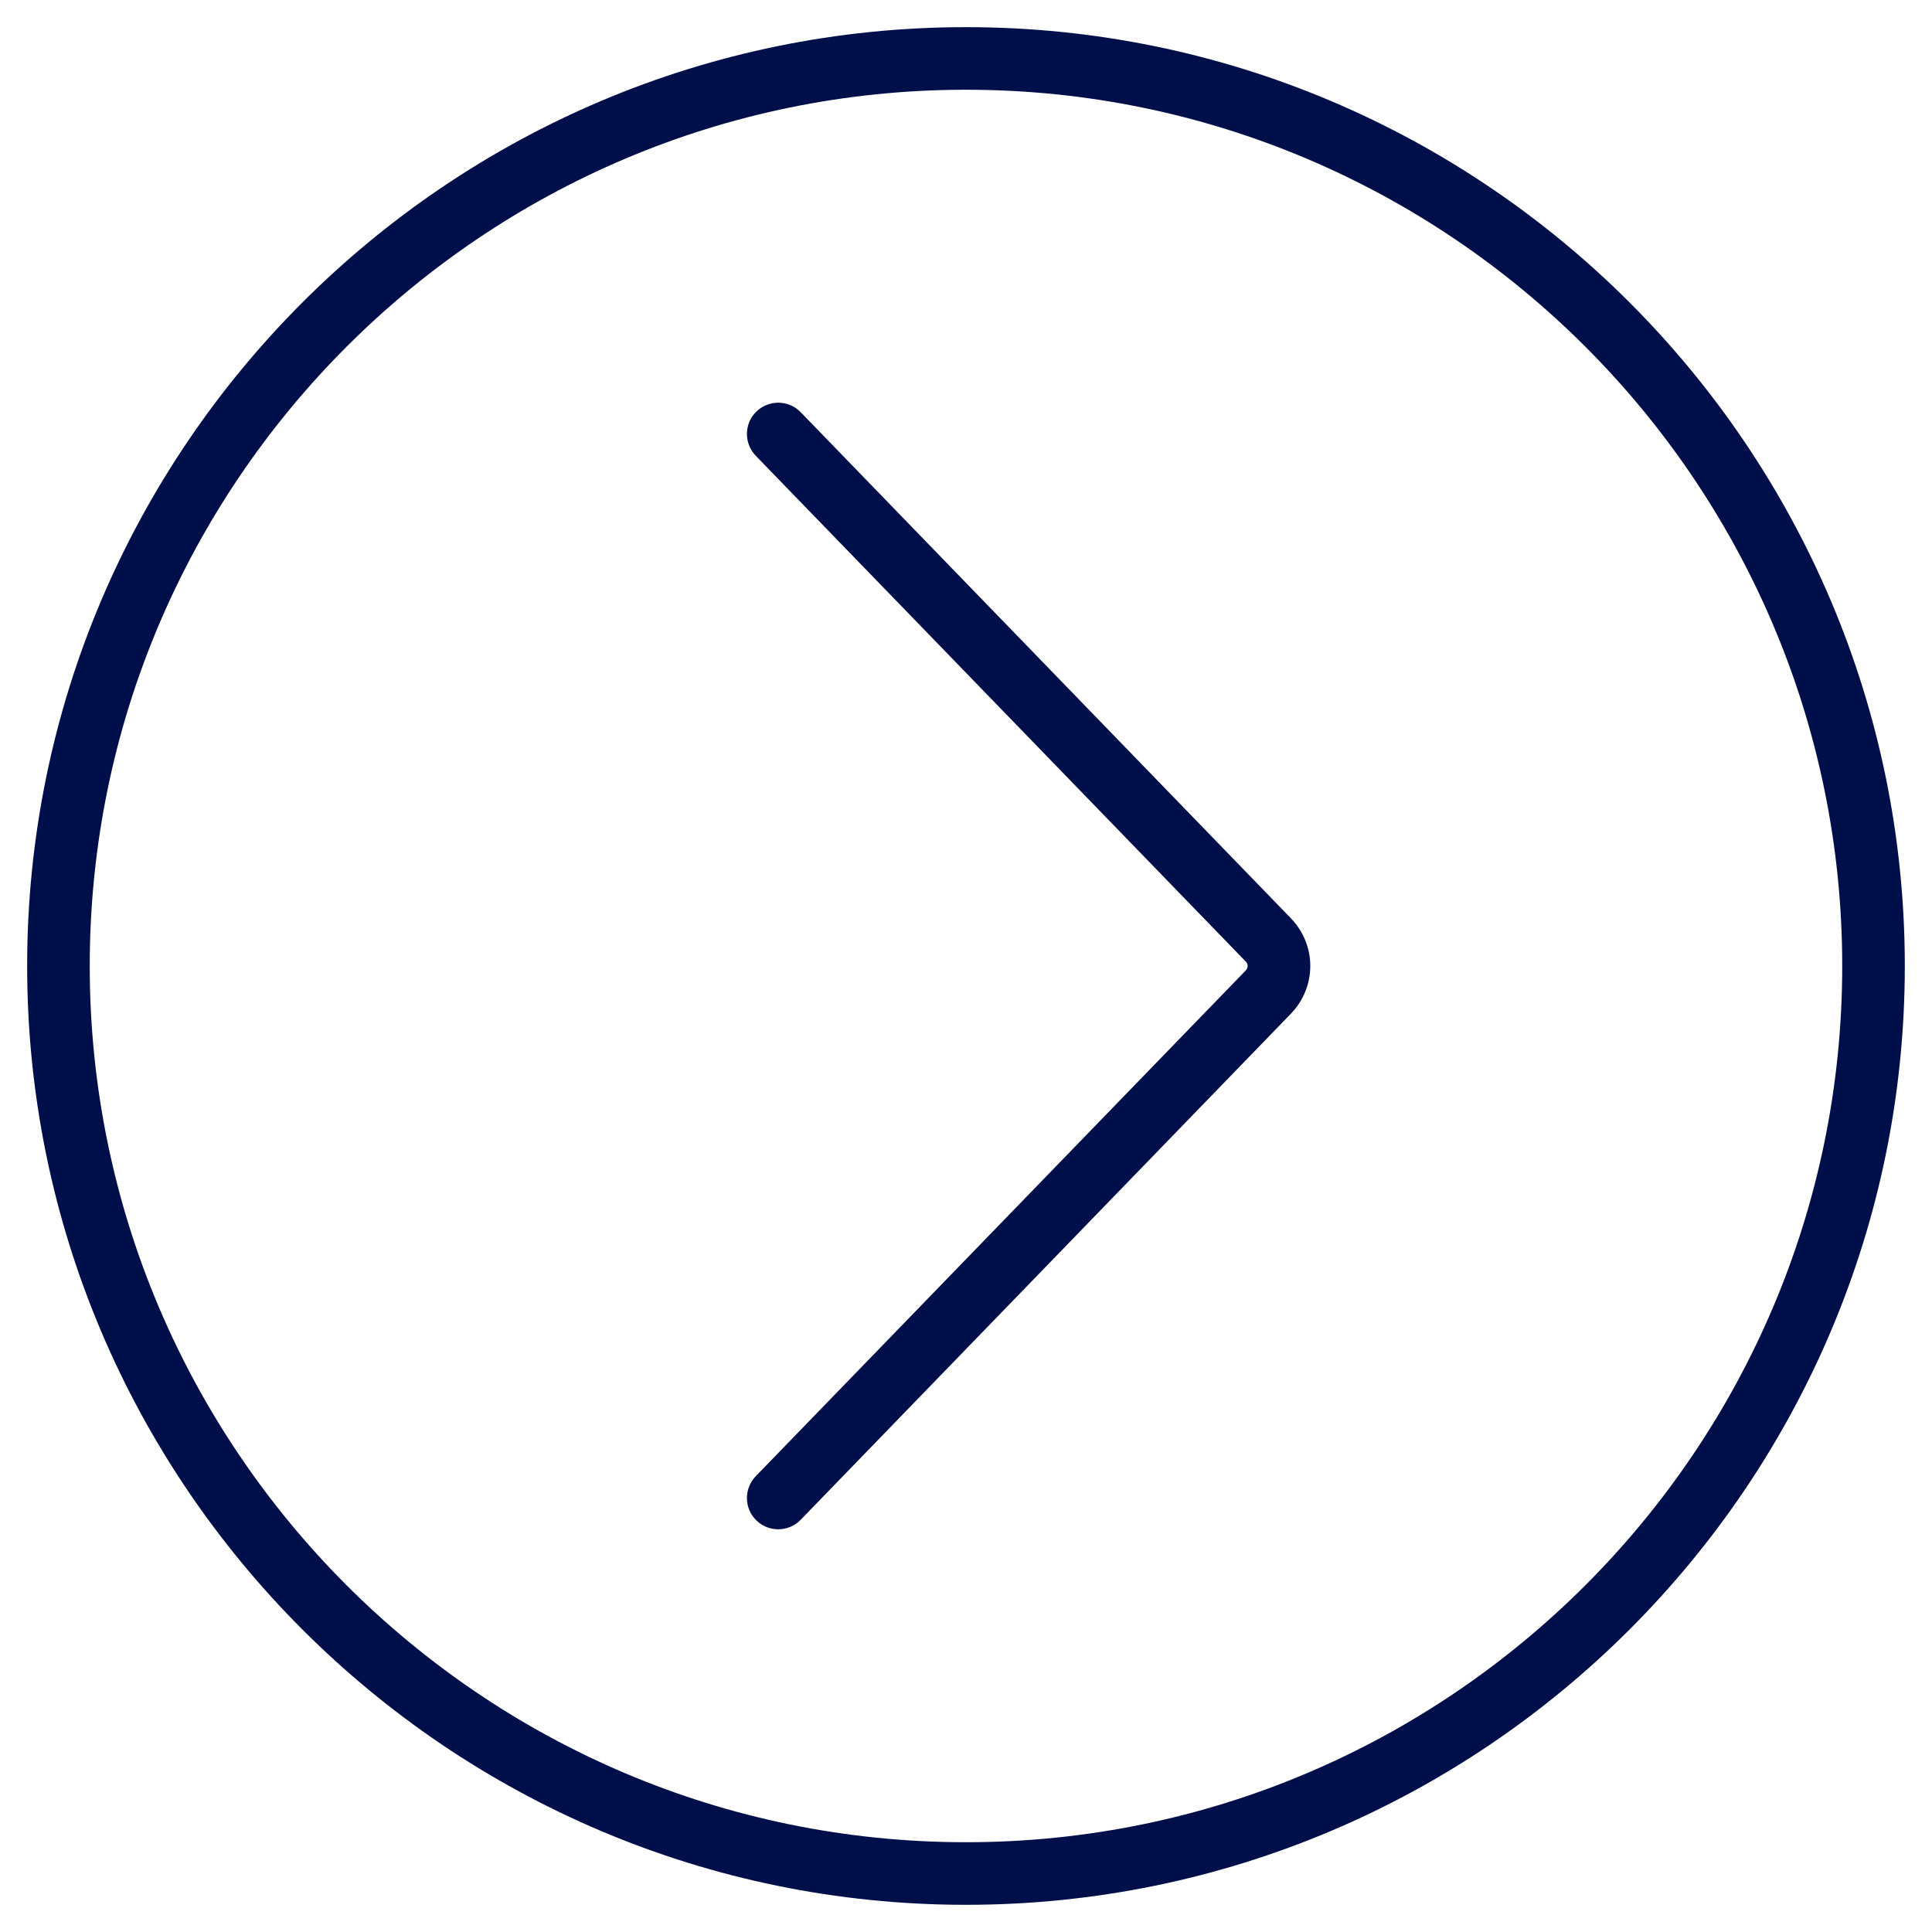 <?xml version="1.0" encoding="UTF-8"?> <svg xmlns="http://www.w3.org/2000/svg" xmlns:xlink="http://www.w3.org/1999/xlink" width="500" zoomAndPan="magnify" viewBox="0 0 375 375" height="500" preserveAspectRatio="xMidYMid meet" version="1.0"><defs><clipPath id="741db71cca"><path d="M 5.27 5.27 L 369.77 5.27 L 369.77 369.77 L 5.27 369.77 Z M 5.27 5.27 " clip-rule="nonzero"></path></clipPath></defs><g clip-path="url(#741db71cca)"><path fill="#000f4a" d="M 187.496 357.574 C 93.703 357.574 17.418 281.293 17.418 187.496 C 17.418 93.703 93.703 17.418 187.496 17.418 C 281.293 17.418 357.574 93.703 357.574 187.496 C 357.574 281.293 281.293 357.574 187.496 357.574 Z M 187.496 5.27 C 87.012 5.27 5.27 87.012 5.27 187.496 C 5.27 287.984 87.012 369.723 187.496 369.723 C 287.984 369.723 369.723 287.984 369.723 187.496 C 369.723 87.012 287.984 5.27 187.496 5.27 " fill-opacity="1" fill-rule="nonzero"></path></g><path fill="#000f4a" d="M 155.418 80.012 C 153.094 77.594 149.227 77.547 146.828 79.871 C 144.41 82.195 144.363 86.039 146.688 88.461 L 241.809 186.645 C 242.285 187.141 242.285 187.855 241.809 188.352 L 146.688 286.535 C 144.363 288.957 144.41 292.801 146.828 295.125 C 147.992 296.266 149.535 296.832 151.051 296.832 C 152.641 296.832 154.23 296.219 155.418 294.984 L 250.52 196.801 C 255.594 191.578 255.594 183.418 250.52 178.195 L 155.418 80.012 " fill-opacity="1" fill-rule="nonzero"></path></svg> 